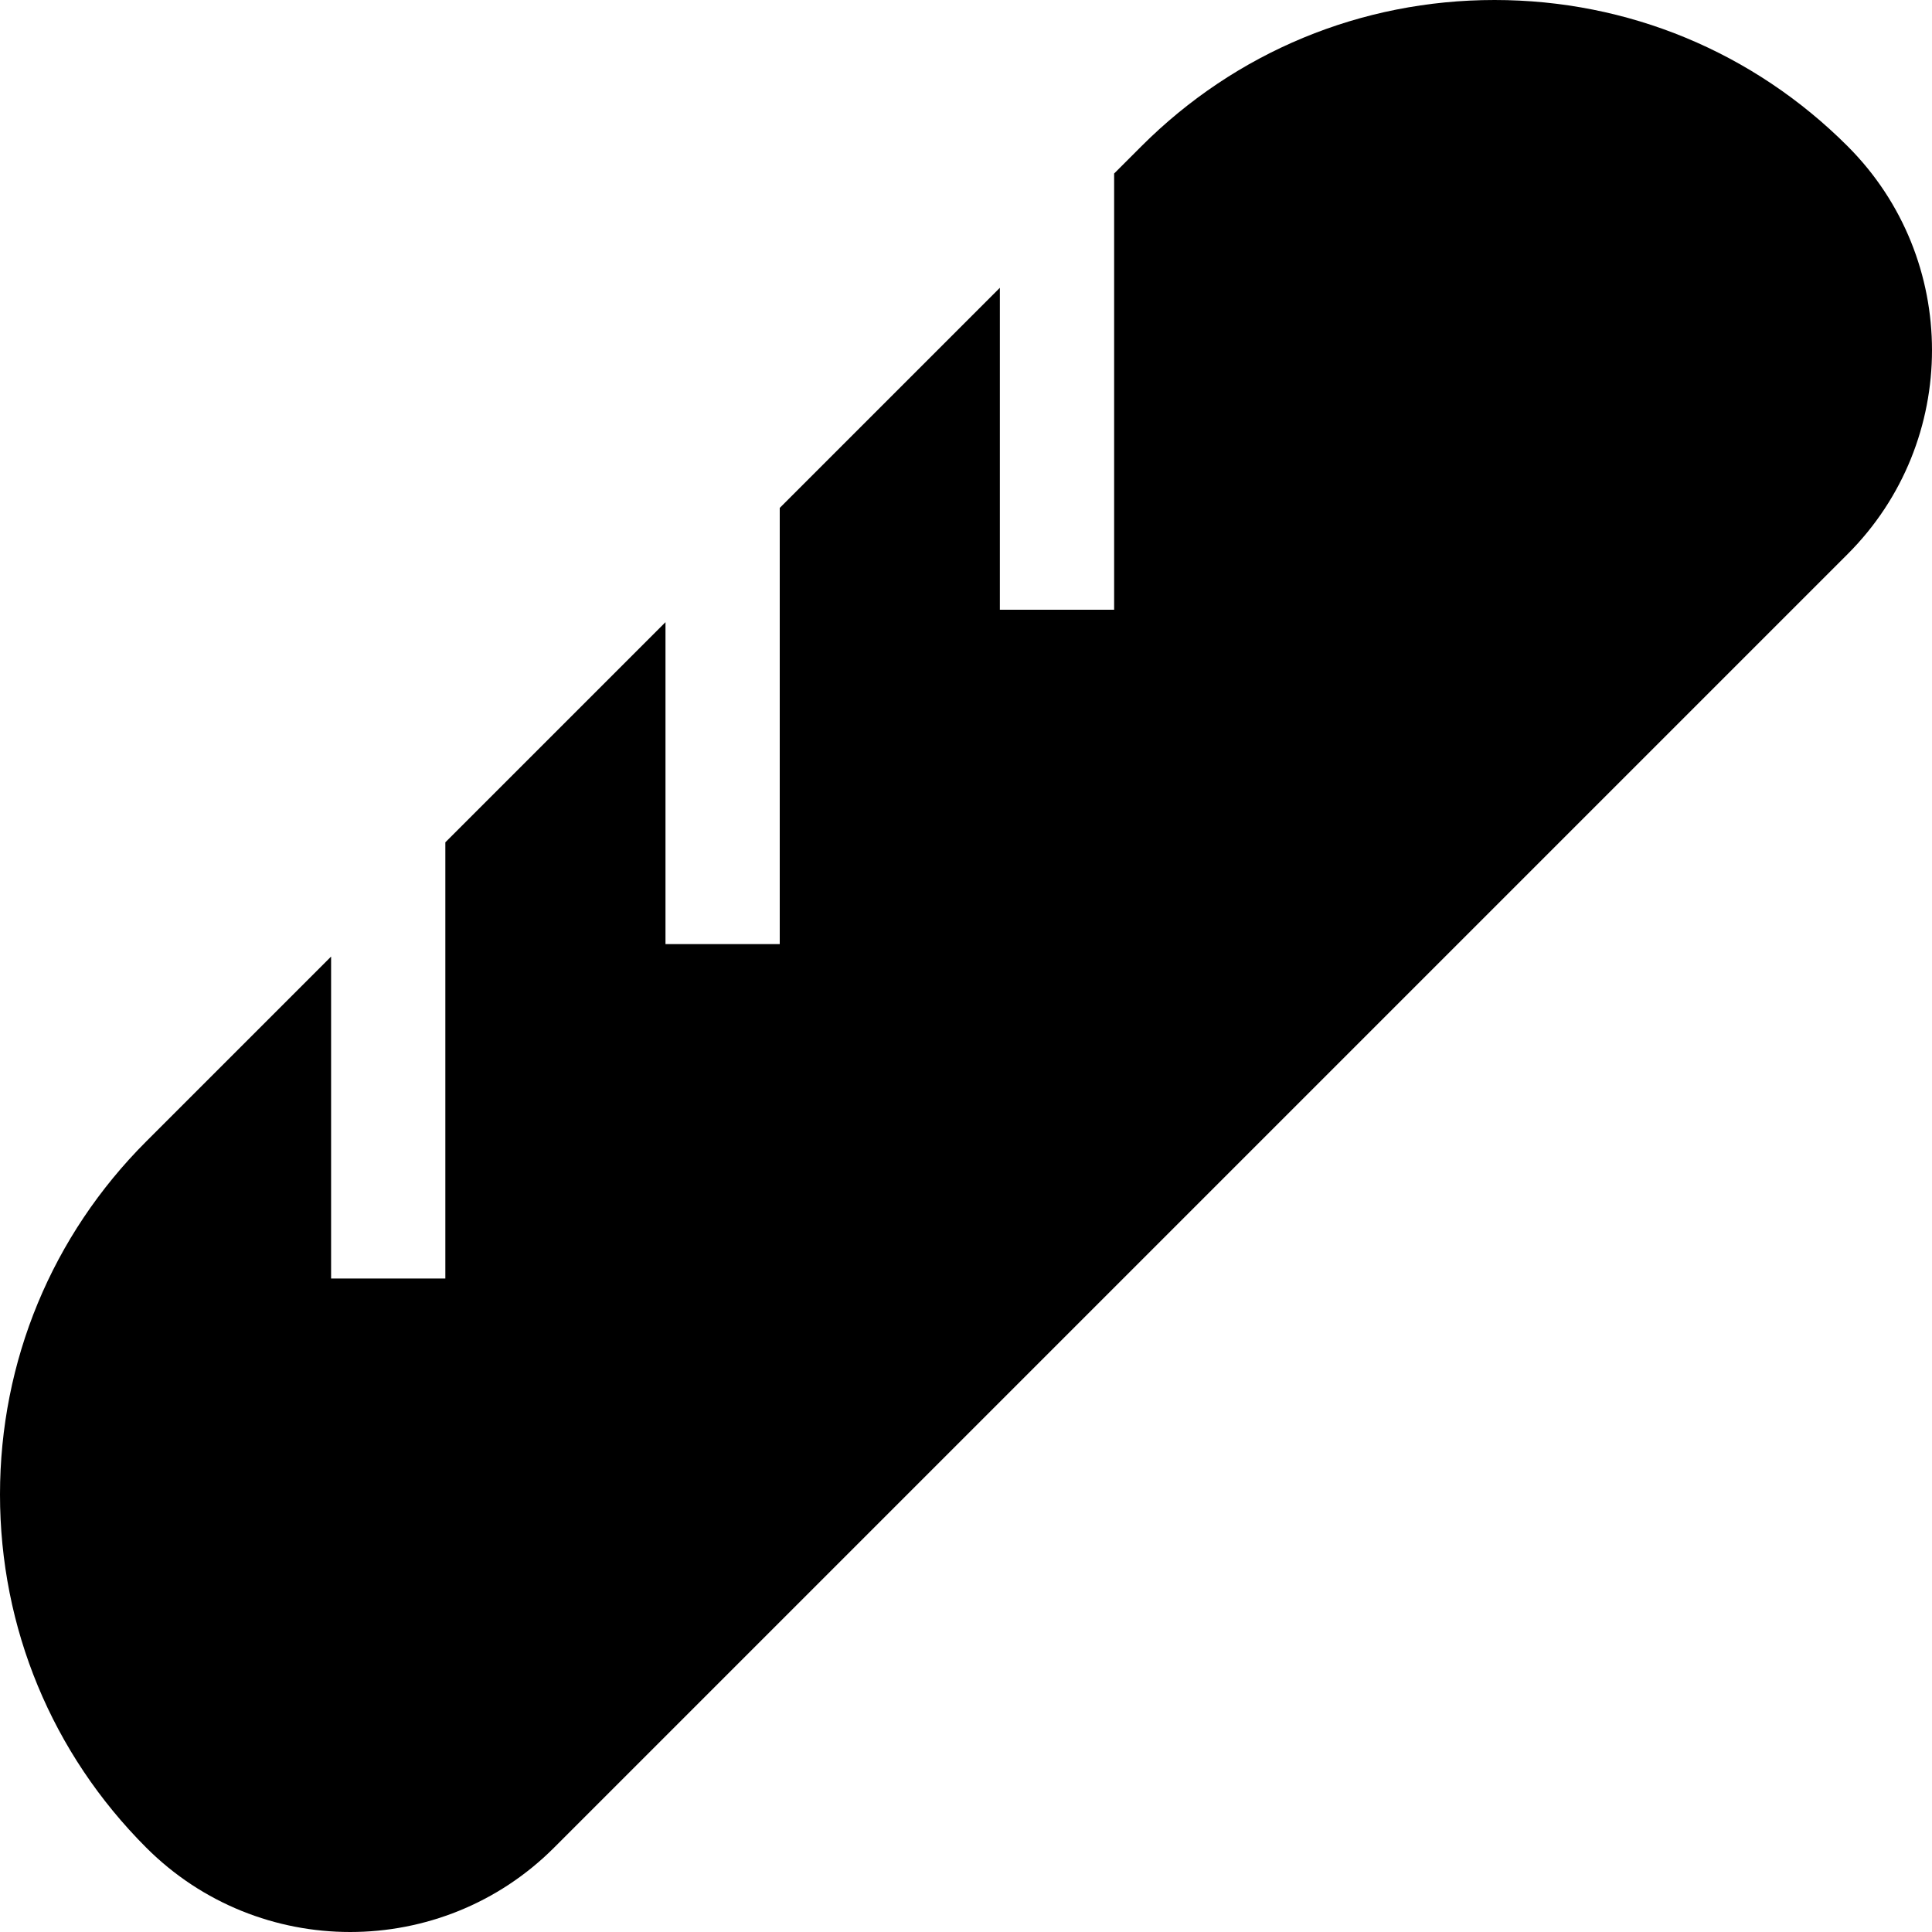 <svg id="Capa_1" enable-background="new 0 0 507.294 507.294" height="512" viewBox="0 0 507.294 507.294" width="512" xmlns="http://www.w3.org/2000/svg"><g id="XMLID_25_"><path id="XMLID_26_" d="m485.155 38.411c-24.769-24.769-57.702-38.411-92.731-38.411s-67.962 13.642-92.731 38.411l-7.151 7.151v114.535h-30v-84.534l-57.803 57.803v114.534h-30v-84.534l-57.802 57.802v114.534h-30v-84.534l-48.525 48.525c-24.77 24.769-38.412 57.702-38.412 92.731s13.642 67.962 38.411 92.731c14.759 14.76 34.146 22.139 53.534 22.139 19.387 0 38.774-7.379 53.533-22.139l339.677-339.677c29.519-29.518 29.519-77.548 0-107.067z"/></g></svg>